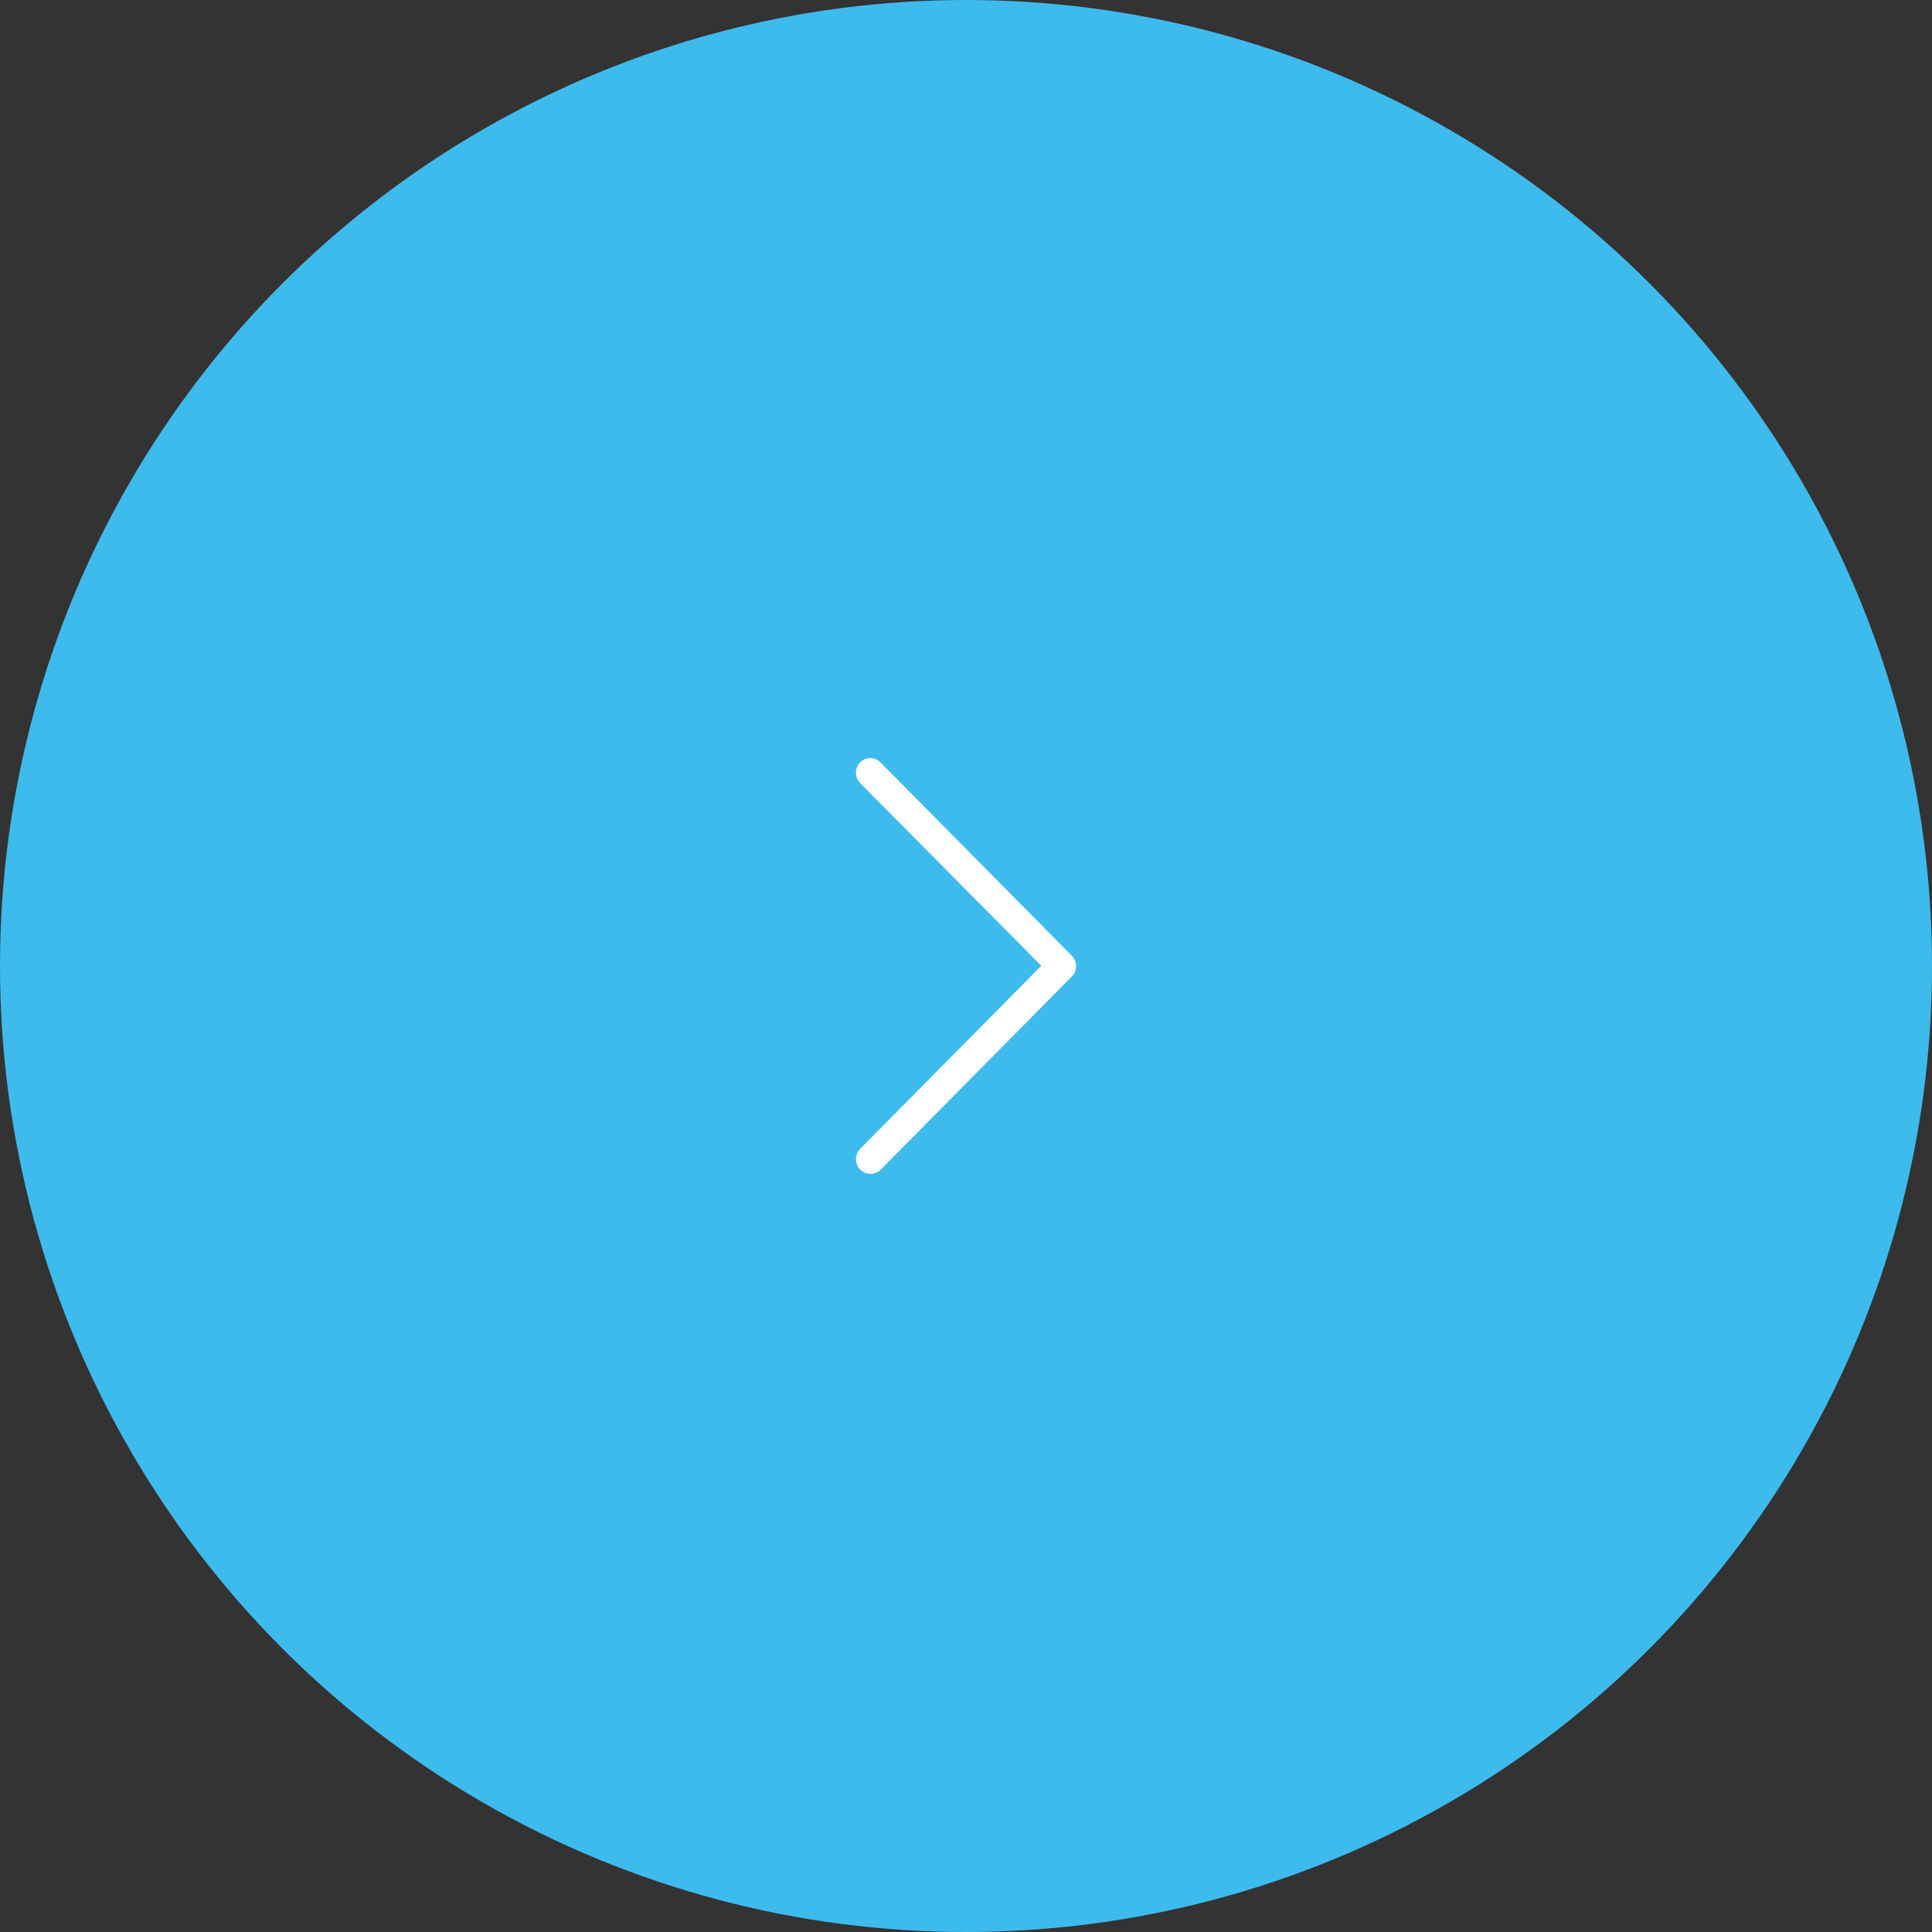 <svg height="79" viewBox="0 0 79 79" width="79" xmlns="http://www.w3.org/2000/svg"><rect x="0" y="0" width="79" height="79" fill="#333333" stroke="none"/><g fill="none" fill-rule="evenodd"><circle cx="39.5" cy="39.5" fill="#3ebbed" r="39.5"/><path d="m47.826 35.174c-.234-.232-.615-.232-.849 0l-7.468 7.406-7.483-7.406c-.234-.232-.615-.232-.849 0-.234.232-.234.609 0 .841l7.893 7.812c.117.116.264.174.425.174.146 0 .308-.058.425-.174l7.893-7.812c.249-.232.249-.609.015-.841z" fill="#fff" fill-rule="nonzero" transform="matrix(0 -1 1 0 0 79)"/></g></svg>